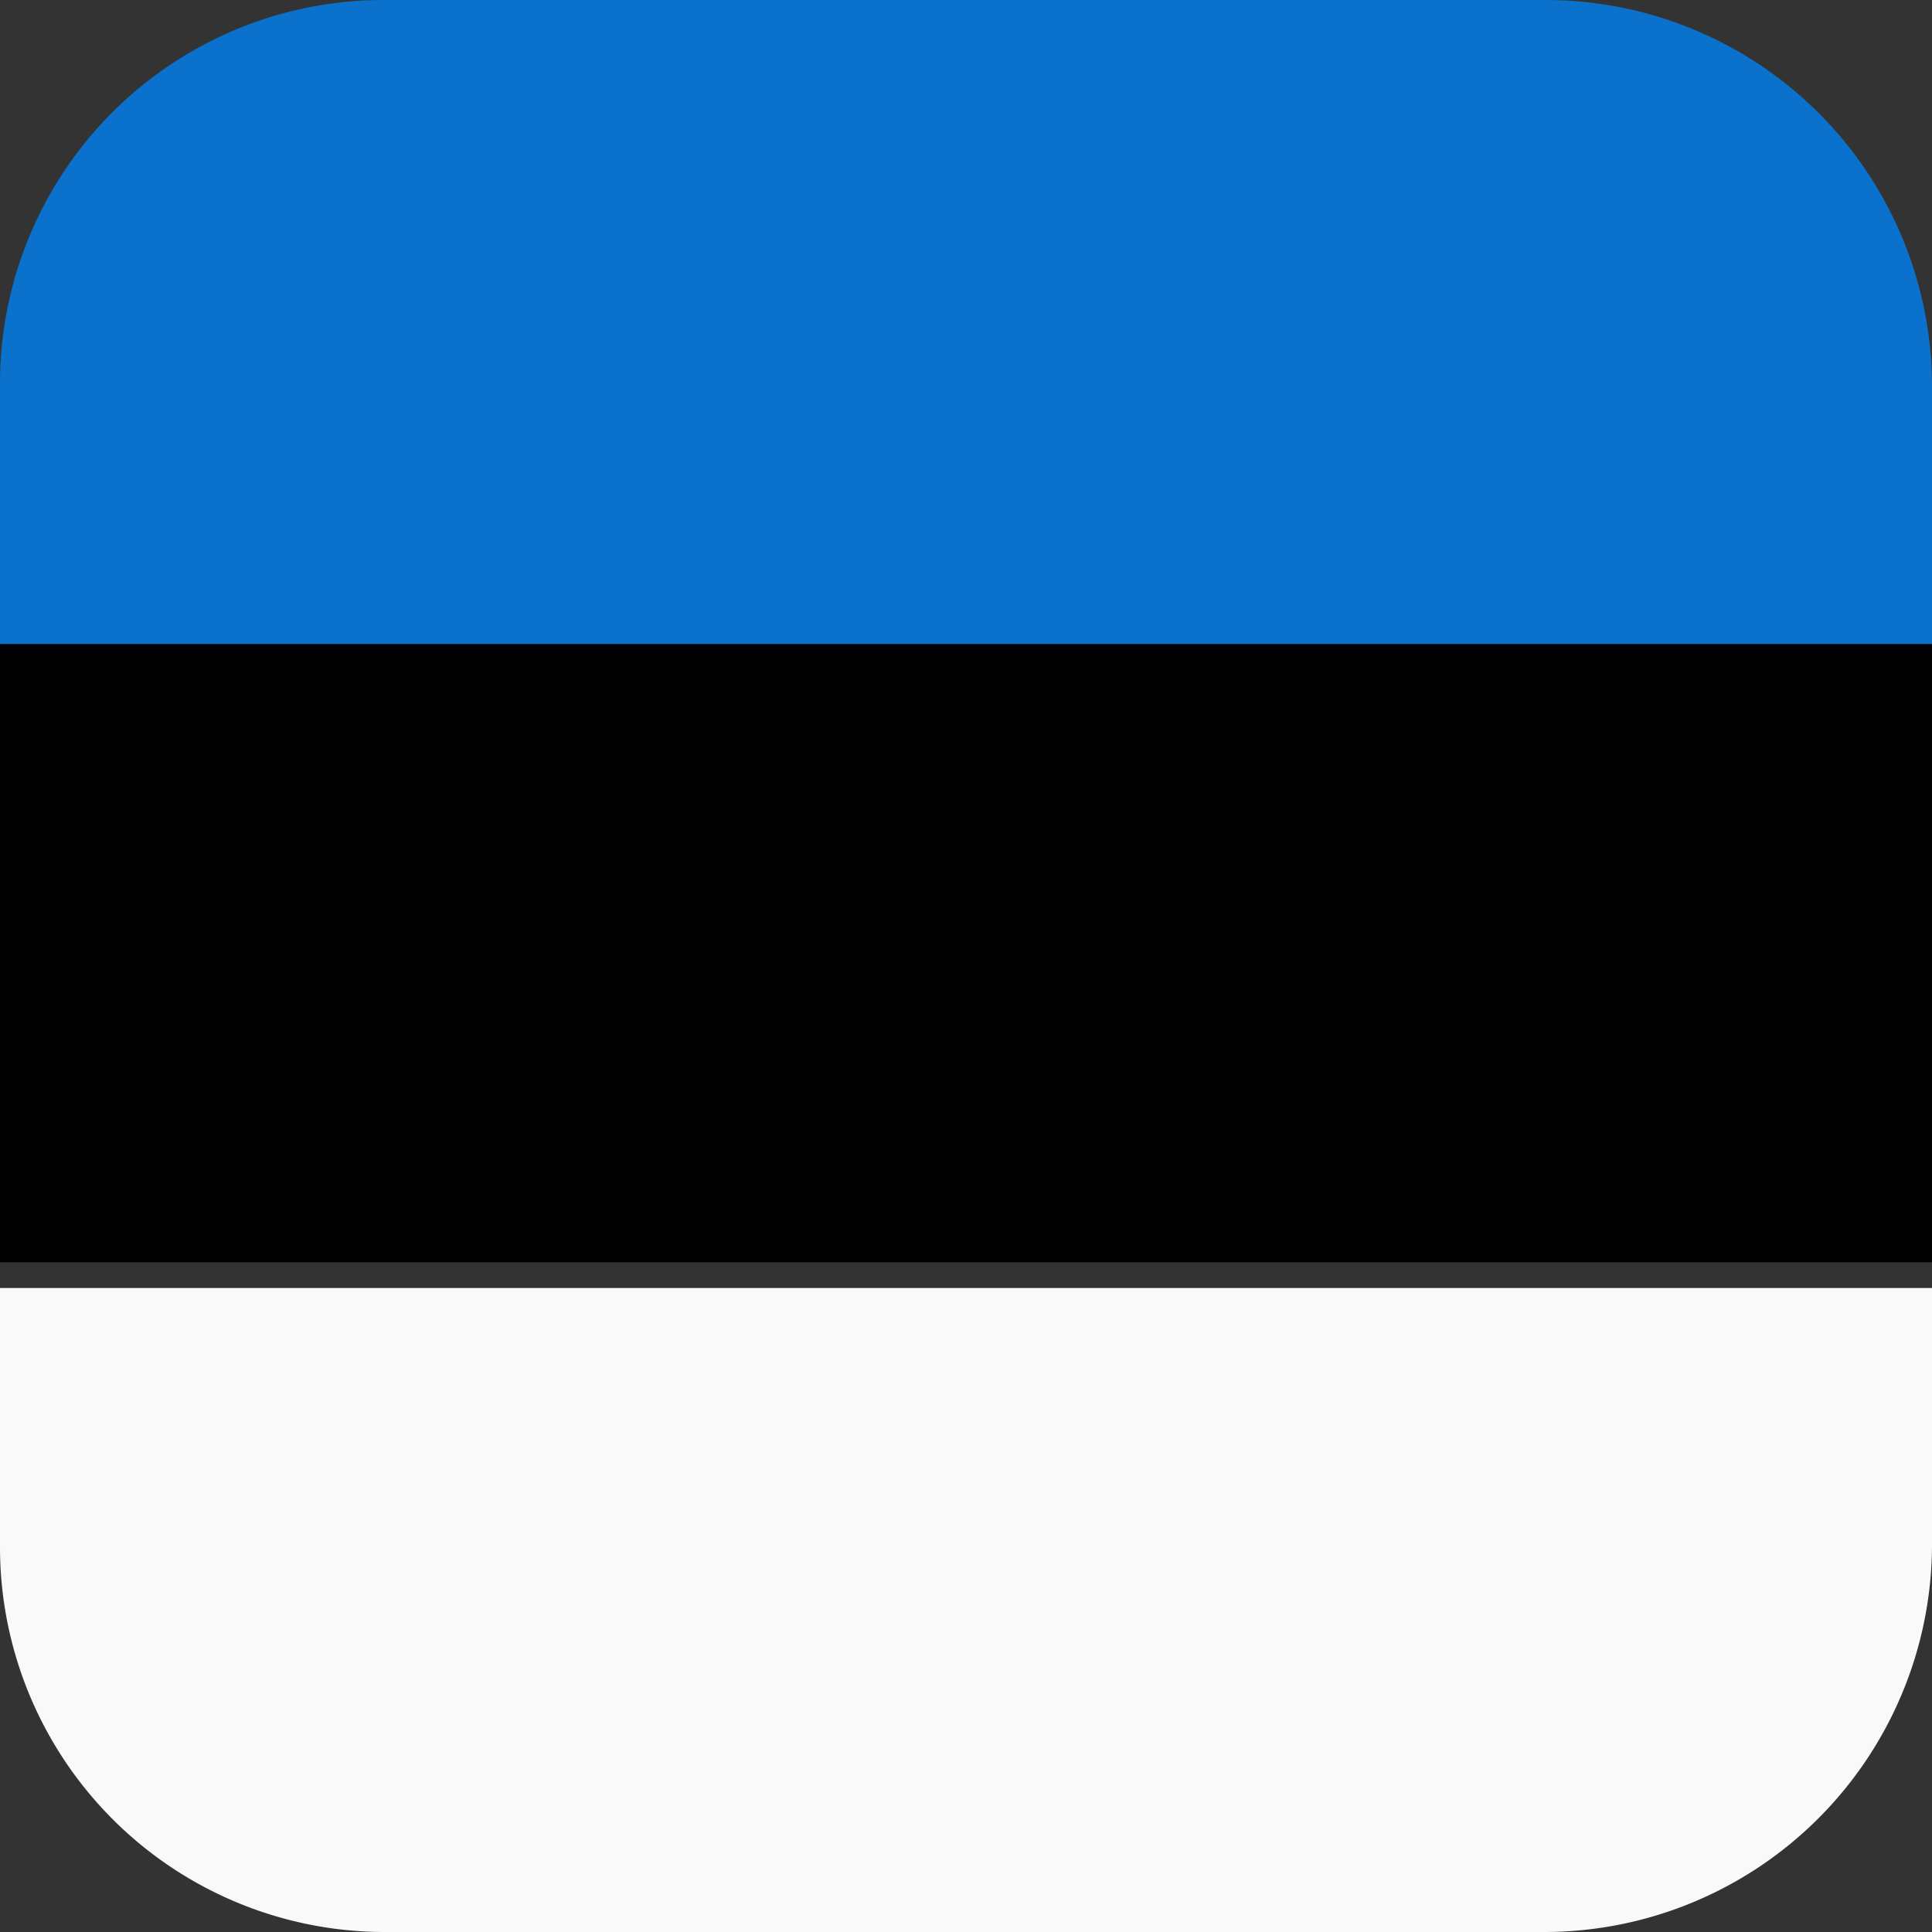 <svg xmlns="http://www.w3.org/2000/svg" viewBox="0 0 75 75"><rect x="0" y="0" width="75" height="75" fill="#333333" stroke="none"/><defs><style>.cls-1{fill:#f9f9f9;}.cls-2{fill:#0a72cc;}</style></defs><g id="レイヤー_2" data-name="レイヤー 2"><g id="contents"><path class="cls-1" d="M75,50V60A15.06,15.06,0,0,1,60,75H15A14.94,14.94,0,0,1,0,60V50Z"/><rect y="24" width="75" height="25"/><path class="cls-2" d="M75,15V25H0V15A14.89,14.89,0,0,1,15,0H60A15,15,0,0,1,75,15Z"/></g></g></svg>
